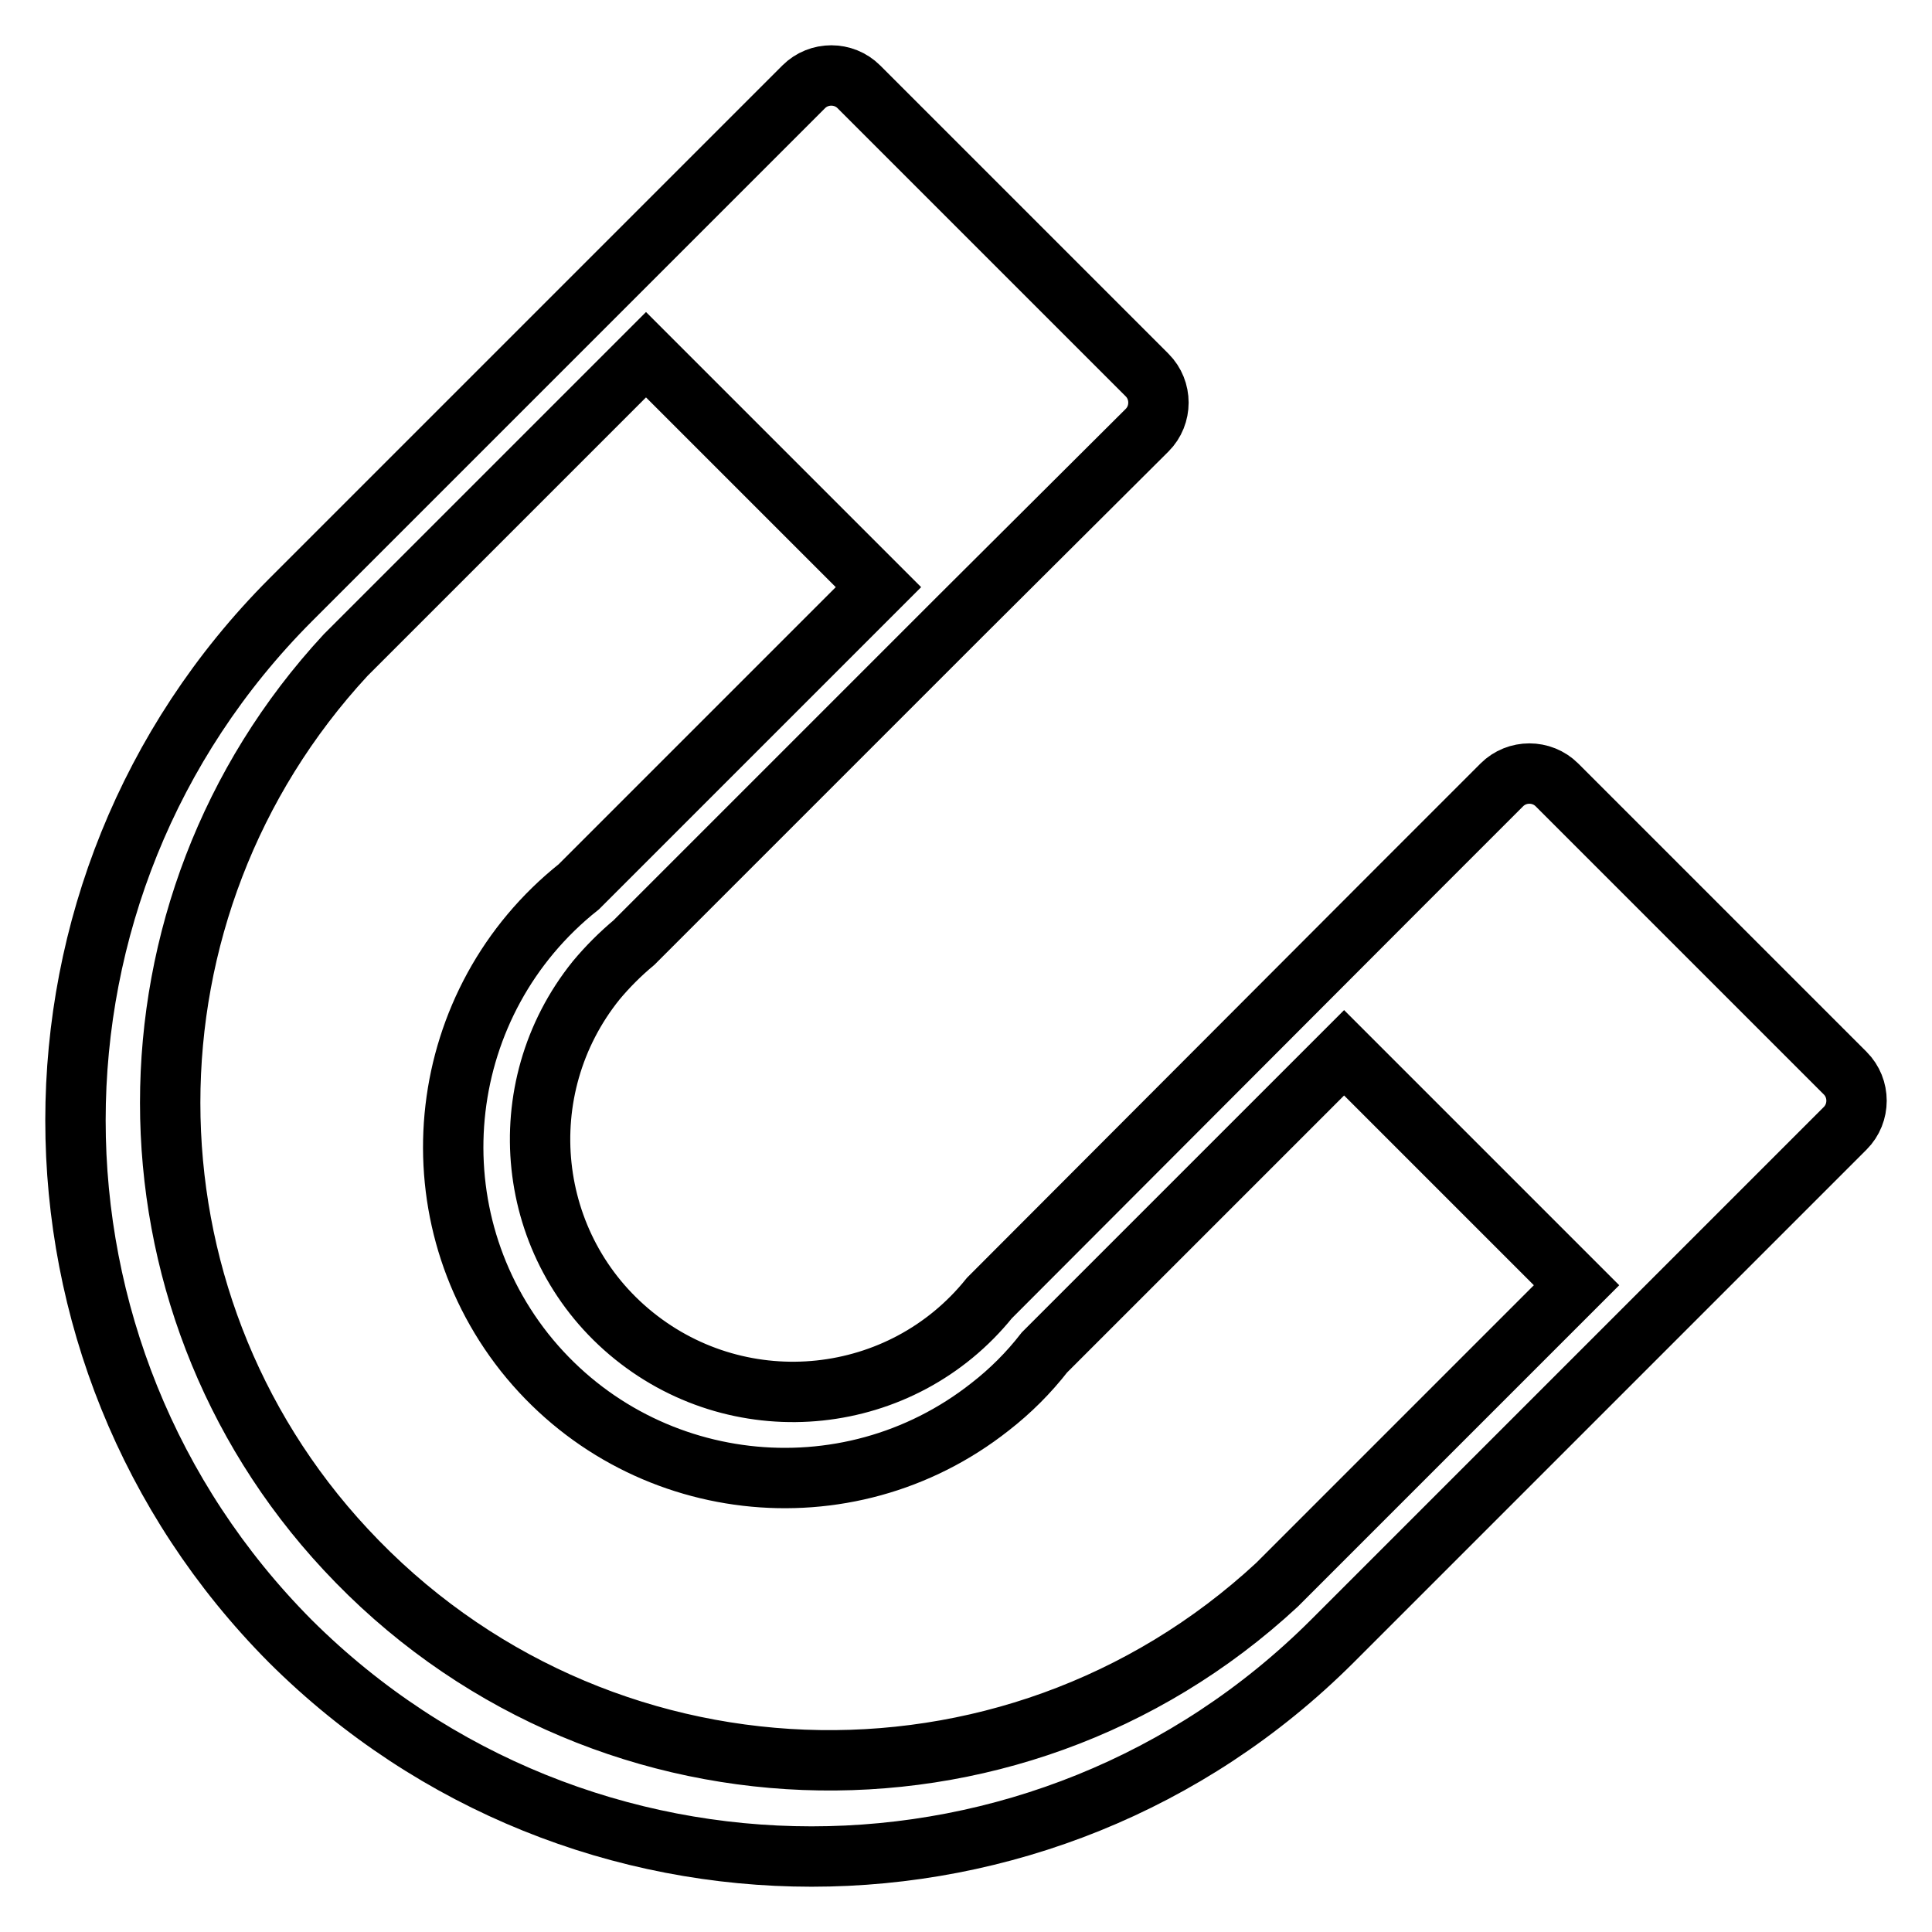 <?xml version="1.0" encoding="utf-8"?>
<!-- Svg Vector Icons : http://www.onlinewebfonts.com/icon -->
<!DOCTYPE svg PUBLIC "-//W3C//DTD SVG 1.1//EN" "http://www.w3.org/Graphics/SVG/1.1/DTD/svg11.dtd">
<svg version="1.1" xmlns="http://www.w3.org/2000/svg" xmlns:xlink="http://www.w3.org/1999/xlink" x="0px" y="0px" viewBox="0 0 256 256" enable-background="new 0 0 256 256" xml:space="preserve">
<g> <path stroke-width="8" fill-opacity="0" stroke="#000000"  d="M38.5,217.5c38.2,38,99.9,38,138,0l43.4-43.4l24.6-24.6c2-2,2-5.3,0-7.3L206.3,104c-2-2-5.3-2-7.3,0 l-13.6,13.6L131.1,172c-11.6,14.4-32.7,16.6-47.1,5c-14.4-11.6-16.6-32.7-5-47.1c1.5-1.8,3.2-3.5,5-5l43.4-43.4L152,57 c2-2,2-5.3,0-7.3l-38.2-38.2c-2-2-5.3-2-7.3,0L92.9,25.1L38.5,79.5C0.5,117.6,0.5,179.3,38.5,217.5z M45.8,86.8L85.6,47l30.8,30.8 l-39.7,39.7c-19,15.1-22.2,42.7-7.2,61.7c15.1,19,42.7,22.2,61.7,7.2c2.7-2.1,5.1-4.5,7.2-7.2l39.7-39.7l30.8,30.8l-39.7,39.7 c-35.4,32.8-90.6,30.6-123.4-4.7C14.8,172,14.8,120.3,45.8,86.8z"/></g>
</svg>